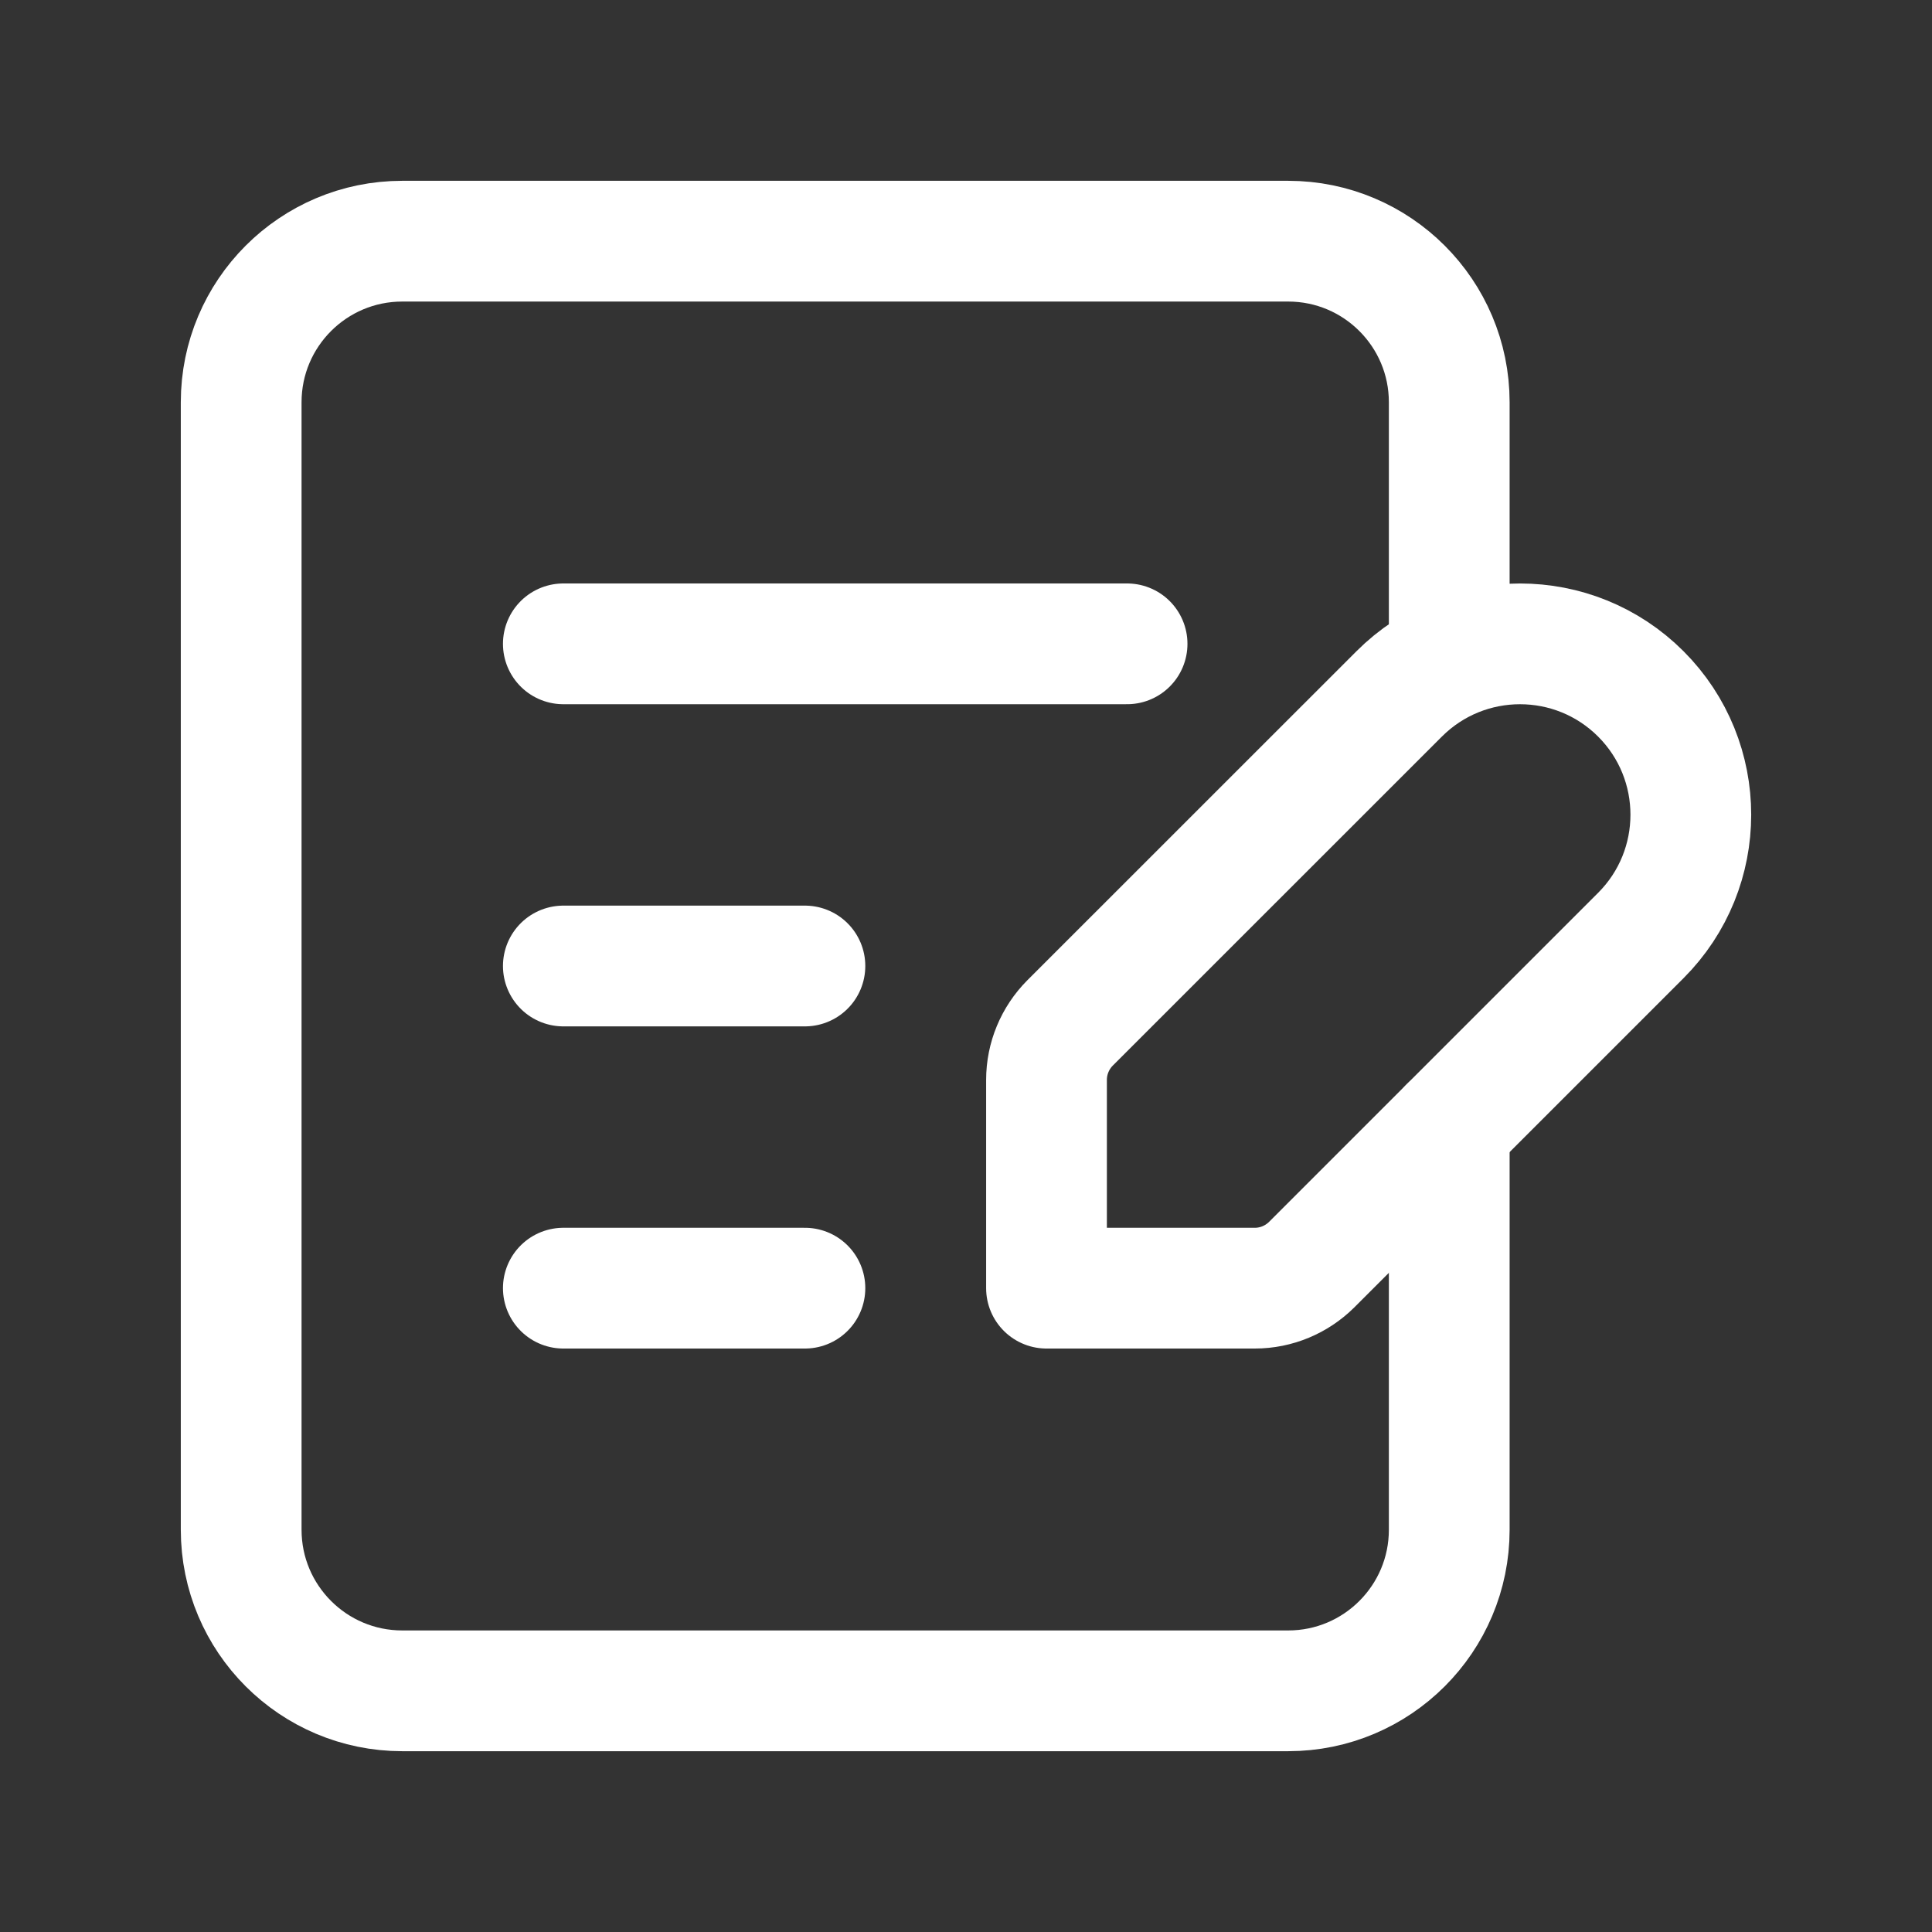 <svg width="24" height="24" viewBox="0 0 24 24" fill="none" xmlns="http://www.w3.org/2000/svg">
<rect x="0" y="0" width="24" height="24" fill="#333333" stroke="none"/>
<path d="M18.003 14.001V19.003C18.003 20.108 17.107 21.004 16.002 21.004H4.997C3.892 21.004 2.996 20.108 2.996 19.003V4.997C2.996 3.892 3.892 2.996 4.997 2.996H16.002C17.107 2.996 18.003 3.892 18.003 4.997V7.998" stroke="white" stroke-width="1.5" stroke-linecap="round" stroke-linejoin="round"/>
<path fill-rule="evenodd" clip-rule="evenodd" d="M13 13.415V16.002H15.588C15.853 16.002 16.107 15.896 16.295 15.709L20.383 11.621C21.211 10.792 21.211 9.449 20.383 8.62V8.62C19.554 7.791 18.21 7.791 17.381 8.62L13.293 12.707C13.106 12.895 13 13.149 13 13.415Z" stroke="white" stroke-width="1.5" stroke-linecap="round" stroke-linejoin="round"/>
<path d="M6.998 12H9.999" stroke="white" stroke-width="1.5" stroke-linecap="round" stroke-linejoin="round"/>
<path d="M6.998 16.002H9.999" stroke="white" stroke-width="1.5" stroke-linecap="round" stroke-linejoin="round"/>
<path d="M6.998 7.998H14.001" stroke="white" stroke-width="1.5" stroke-linecap="round" stroke-linejoin="round"/>
</svg>
